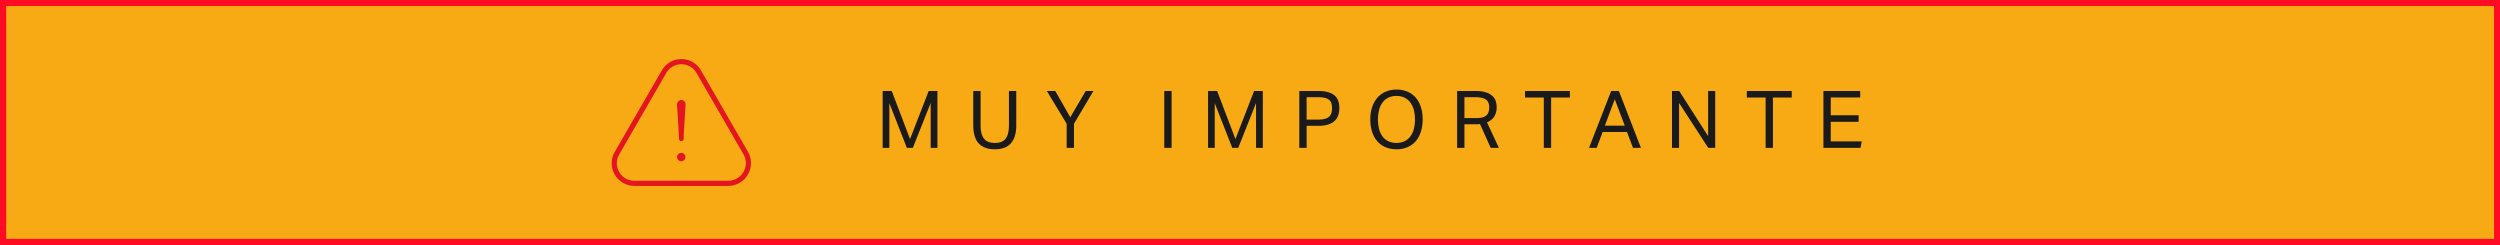 <svg id="Capa_1" data-name="Capa 1" xmlns="http://www.w3.org/2000/svg" xmlns:xlink="http://www.w3.org/1999/xlink" width="1200" height="117.597" viewBox="0 0 1200 117.597">
  <defs>
    <style>
      .cls-1 {
        fill: none;
      }

      .cls-2 {
        fill: #f7aa14;
        stroke: #ff0b23;
        stroke-miterlimit: 10;
        stroke-width: 3px;
      }

      .cls-3 {
        fill: #1a1a1a;
      }

      .cls-4 {
        clip-path: url(#clip-path);
      }

      .cls-5 {
        fill: #e41520;
      }
    </style>
    <clipPath id="clip-path">
      <rect class="cls-1" x="293.61" y="28.359" width="66.89" height="60.879"/>
    </clipPath>
  </defs>
  <rect class="cls-2" x="1.457" y="1.421" width="1197.185" height="114.747"/>
  <g>
    <g>
      <path class="cls-3" d="M423.678,43.684h4.357l8.789,23.083,8.943-23.083h4.203V70.971h-3.248V49.455L438.162,70.971h-2.866L426.889,49.532V70.971h-3.211Z"/>
      <path class="cls-3" d="M467.168,43.684h3.517V60.156q0,4.242,1.586,6.344,1.585,2.102,5.254,2.103,3.708,0,5.236-2.121,1.528-2.121,1.528-6.325V43.684H487.805V60.156a16.899,16.899,0,0,1-.706,5.217,9.493,9.493,0,0,1-2.026,3.573,7.73,7.73,0,0,1-3.248,2.063,13.566,13.566,0,0,1-4.338.649q-4.929,0-7.624-2.751-2.694-2.752-2.694-8.904Z"/>
      <path class="cls-3" d="M511.996,59.391l-9.517-15.707h4.052l7.203,12.612,7.396-12.612h3.707l-9.325,15.707V70.971h-3.516Z"/>
      <path class="cls-3" d="M558.85,43.684h3.516V70.971H558.85Z"/>
      <path class="cls-3" d="M579.869,43.684h4.356l8.79,23.083,8.942-23.083h4.204V70.971h-3.249V49.455L594.353,70.971h-2.866l-8.407-21.439V70.971h-3.21Z"/>
      <path class="cls-3" d="M623.665,43.684h9.134a16.15,16.15,0,0,1,4.986.65,7.861,7.861,0,0,1,3.096,1.758,5.963,5.963,0,0,1,1.567,2.579,10.868,10.868,0,0,1,.439,3.115,11.672,11.672,0,0,1-.458,3.286,6.549,6.549,0,0,1-1.601,2.752,7.848,7.848,0,0,1-3.088,1.873,14.961,14.961,0,0,1-4.918.688H627.181V70.971h-3.516Zm9.116,13.721a11.786,11.786,0,0,0,3.275-.383,4.64,4.64,0,0,0,2.02-1.108,3.929,3.929,0,0,0,1.01-1.738,8.376,8.376,0,0,0,.286-2.274,7.84,7.84,0,0,0-.306-2.293,3.438,3.438,0,0,0-1.066-1.644,5.005,5.005,0,0,0-2.038-.974,13.322,13.322,0,0,0-3.219-.325H627.181V57.405Z"/>
      <path class="cls-3" d="M670.327,71.658A13.474,13.474,0,0,1,665.225,70.723a10.829,10.829,0,0,1-3.975-2.752,12.608,12.608,0,0,1-2.58-4.49,18.82,18.82,0,0,1-.917-6.115,18.437,18.437,0,0,1,.937-6.114,13.024,13.024,0,0,1,2.599-4.51,10.936,10.936,0,0,1,3.975-2.79,13.153,13.153,0,0,1,5.063-.955,13.483,13.483,0,0,1,5.103.937,10.671,10.671,0,0,1,3.955,2.751,12.803,12.803,0,0,1,2.561,4.472,18.648,18.648,0,0,1,.917,6.096,19.361,19.361,0,0,1-.898,6.134,12.719,12.719,0,0,1-2.541,4.528,10.744,10.744,0,0,1-3.955,2.79A13.346,13.346,0,0,1,670.327,71.658Zm0-3.057a8.733,8.733,0,0,0,3.841-.803,7.503,7.503,0,0,0,2.771-2.274,10.429,10.429,0,0,0,1.682-3.554,18.936,18.936,0,0,0,0-9.248,10.451,10.451,0,0,0-1.7-3.573,7.632,7.632,0,0,0-2.771-2.293,8.612,8.612,0,0,0-3.822-.803,8.826,8.826,0,0,0-3.879.803,7.583,7.583,0,0,0-2.79,2.293,10.18,10.18,0,0,0-1.681,3.573,19.55,19.55,0,0,0,0,9.248A10.157,10.157,0,0,0,663.639,65.525a7.496,7.496,0,0,0,2.771,2.274A8.92,8.92,0,0,0,670.327,68.602Z"/>
      <path class="cls-3" d="M699.41,43.684h8.942a15.278,15.278,0,0,1,5.006.688,8.376,8.376,0,0,1,3.077,1.777,5.743,5.743,0,0,1,1.548,2.465,9.53,9.53,0,0,1,.42,2.79,8.546,8.546,0,0,1-1.087,4.433,7.145,7.145,0,0,1-3.564,2.866L719.474,70.971h-3.93l-5.146-11.427a8.83,8.83,0,0,1-1.067.096c-.381.013-.725.019-1.029.019h-5.375V70.971H699.41ZM708.716,56.678a10.39,10.39,0,0,0,3.009-.364,4.528,4.528,0,0,0,1.867-1.036,3.575,3.575,0,0,0,.952-1.63,8.022,8.022,0,0,0,.267-2.148,6.226,6.226,0,0,0-.305-2.033,3.445,3.445,0,0,0-1.047-1.516,4.965,4.965,0,0,0-2-.959,13.038,13.038,0,0,0-3.2-.326h-5.333V56.678Z"/>
      <path class="cls-3" d="M741.028,46.818h-9.02V43.684h21.555v3.134h-9.02V70.971h-3.516Z"/>
      <path class="cls-3" d="M773.36,43.684h3.707L787.653,70.971h-3.822l-2.866-7.605H769.27L766.404,70.971h-3.669Zm6.535,16.625-4.815-12.65-4.739,12.65Z"/>
      <path class="cls-3" d="M802.557,43.684h3.478l13.872,21.669V43.684H823.308V70.971h-3.363l-13.987-21.554V70.971H802.557Z"/>
      <path class="cls-3" d="M847.498,46.818h-9.02V43.684h21.555v3.134H851.014V70.971h-3.516Z"/>
      <path class="cls-3" d="M875.244,43.684h17.655v3.096H878.76v8.561h13.376v3.134h-13.376v9.401h14.866l-.573,3.096H875.244Z"/>
    </g>
    <g class="cls-4">
      <path class="cls-5" d="M327.055,73.37a2.014,2.014,0,1,0,1.429,3.386,1.697,1.697,0,0,0,.499-1.214,2.043,2.043,0,0,0-.536-1.576,1.905,1.905,0,0,0-1.393-.596"/>
      <path class="cls-5" d="M356.865,82.515a8.398,8.398,0,0,1-7.326,4.238H304.485a8.285,8.285,0,0,1-7.253-4.165,8.389,8.389,0,0,1-.014-8.453l22.587-39.099a8.372,8.372,0,0,1,14.537.023L356.906,74.145a8.302,8.302,0,0,1-.041,8.37m2.176-9.621L336.486,33.832a10.84,10.84,0,0,0-18.825-.023L295.07,72.922a10.887,10.887,0,0,0,9.429,16.315H349.553a10.937,10.937,0,0,0,9.488-16.342"/>
      <path class="cls-5" d="M327.031,47.99a2.104,2.104,0,0,0-.504.06,2.335,2.335,0,0,0-1.558,2.387l.119,1.604.124,1.704.362,6.391.371,6.561a1.06,1.06,0,0,0,1.109,1.035,1.109,1.109,0,0,0,1.109-1.109c0-.843,0-1.713.092-2.694l.243-4.114.243-4.169c.046-.893.105-1.805.17-2.717.06-.889.119-1.778.16-2.671a2.66,2.66,0,0,0-.206-1.1,2.005,2.005,0,0,0-1.833-1.168"/>
    </g>
  </g>
</svg>
